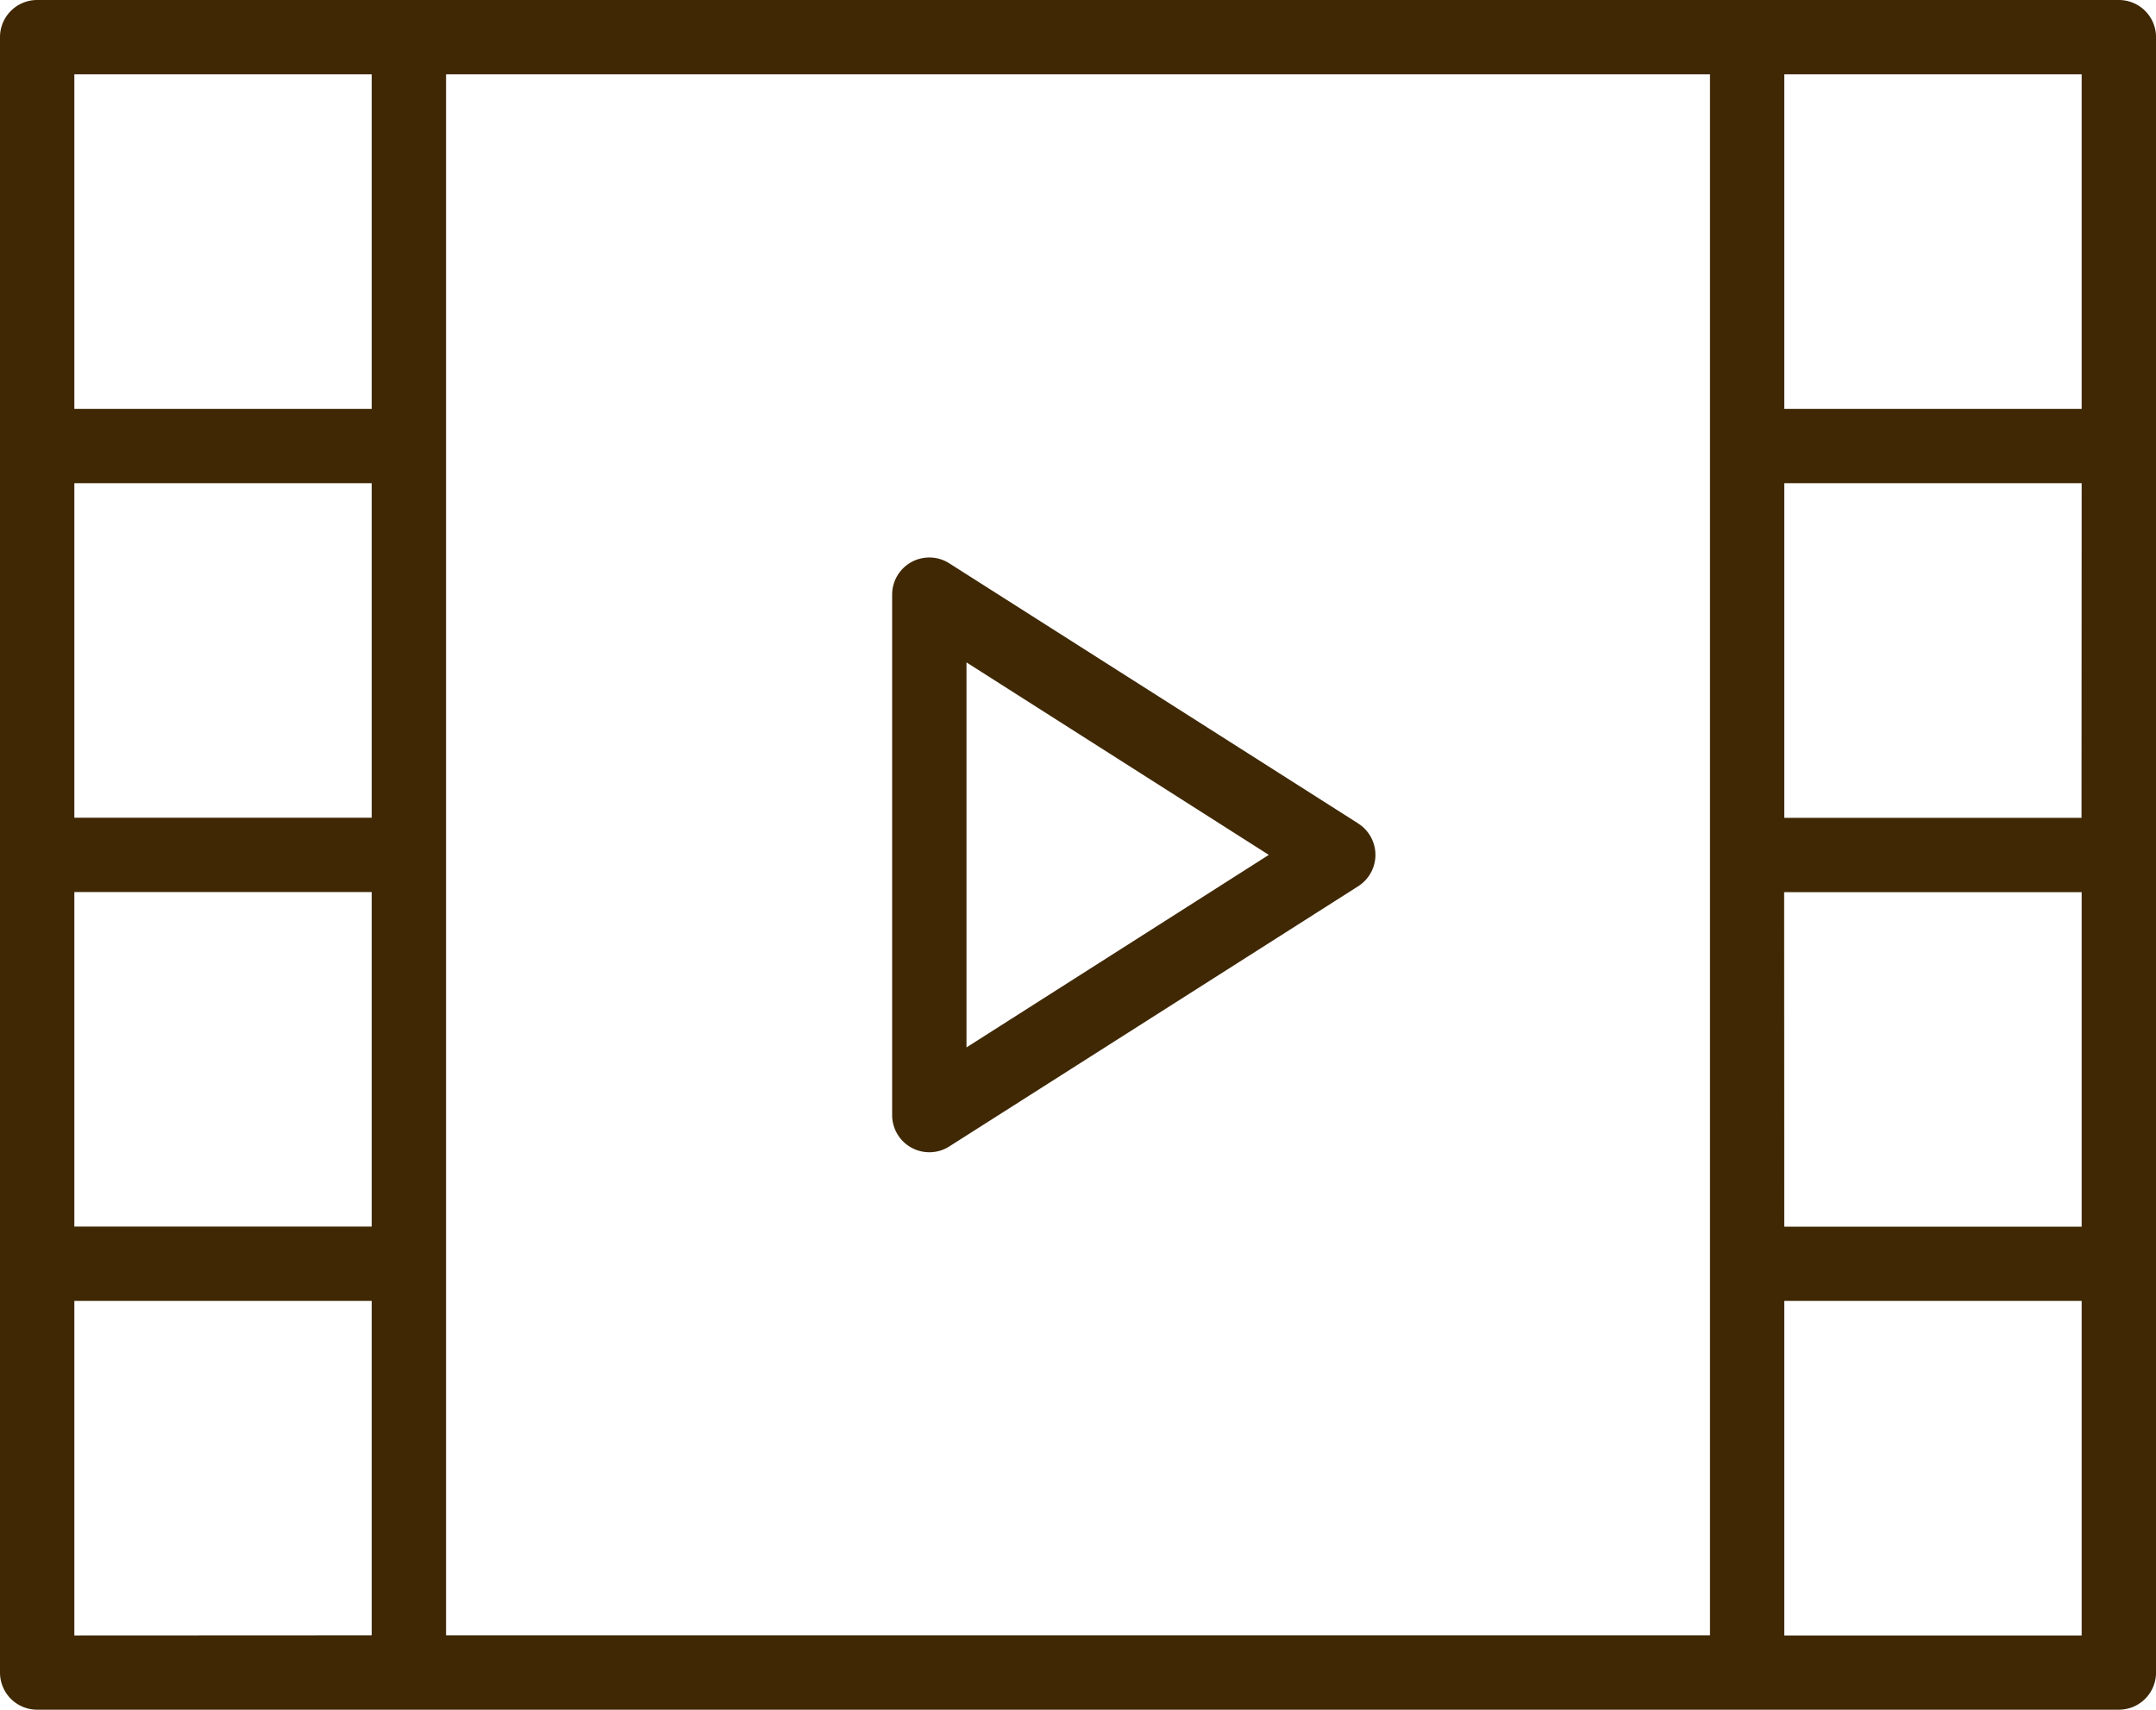 <svg xmlns="http://www.w3.org/2000/svg" width="59.191" height="46.945" viewBox="0 0 59.191 46.945">
  <g id="Group_6502" data-name="Group 6502" transform="translate(-635.85 -5085.15)">
    <path id="Path_3001" data-name="Path 3001" d="M36.794,28.3,25.569,21.159A1.02,1.02,0,0,0,24,22.021V36.308a1.021,1.021,0,0,0,1.569.861l11.226-7.144a1.021,1.021,0,0,0,0-1.723ZM26.041,34.45V23.879l8.3,5.285Z" transform="translate(636.343 5079.458)" fill="#3f2803"/>
    <path id="Path_3002" data-name="Path 3002" d="M58.171,6H1.021A1.02,1.02,0,0,0,0,7.021v44.9a1.02,1.02,0,0,0,1.021,1.021h57.15a1.02,1.02,0,0,0,1.021-1.021V7.021A1.02,1.02,0,0,0,58.171,6ZM10.205,28.452H2.041V19.267h8.164ZM2.041,30.493h8.164v9.185H2.041ZM12.246,40.7V8.041h34.7V50.9h-34.7Zm44.9-12.246H48.986V19.267H57.15Zm-8.164,2.041H57.15v9.185H48.986ZM57.15,8.041v9.185H48.986V8.041Zm-55.109,0h8.164v9.185H2.041Zm0,42.863V41.719h8.164V50.9Zm55.109,0H48.986V41.719H57.15Z" transform="translate(635.85 5079.15)" fill="#3f2803"/>
  </g>
</svg>
